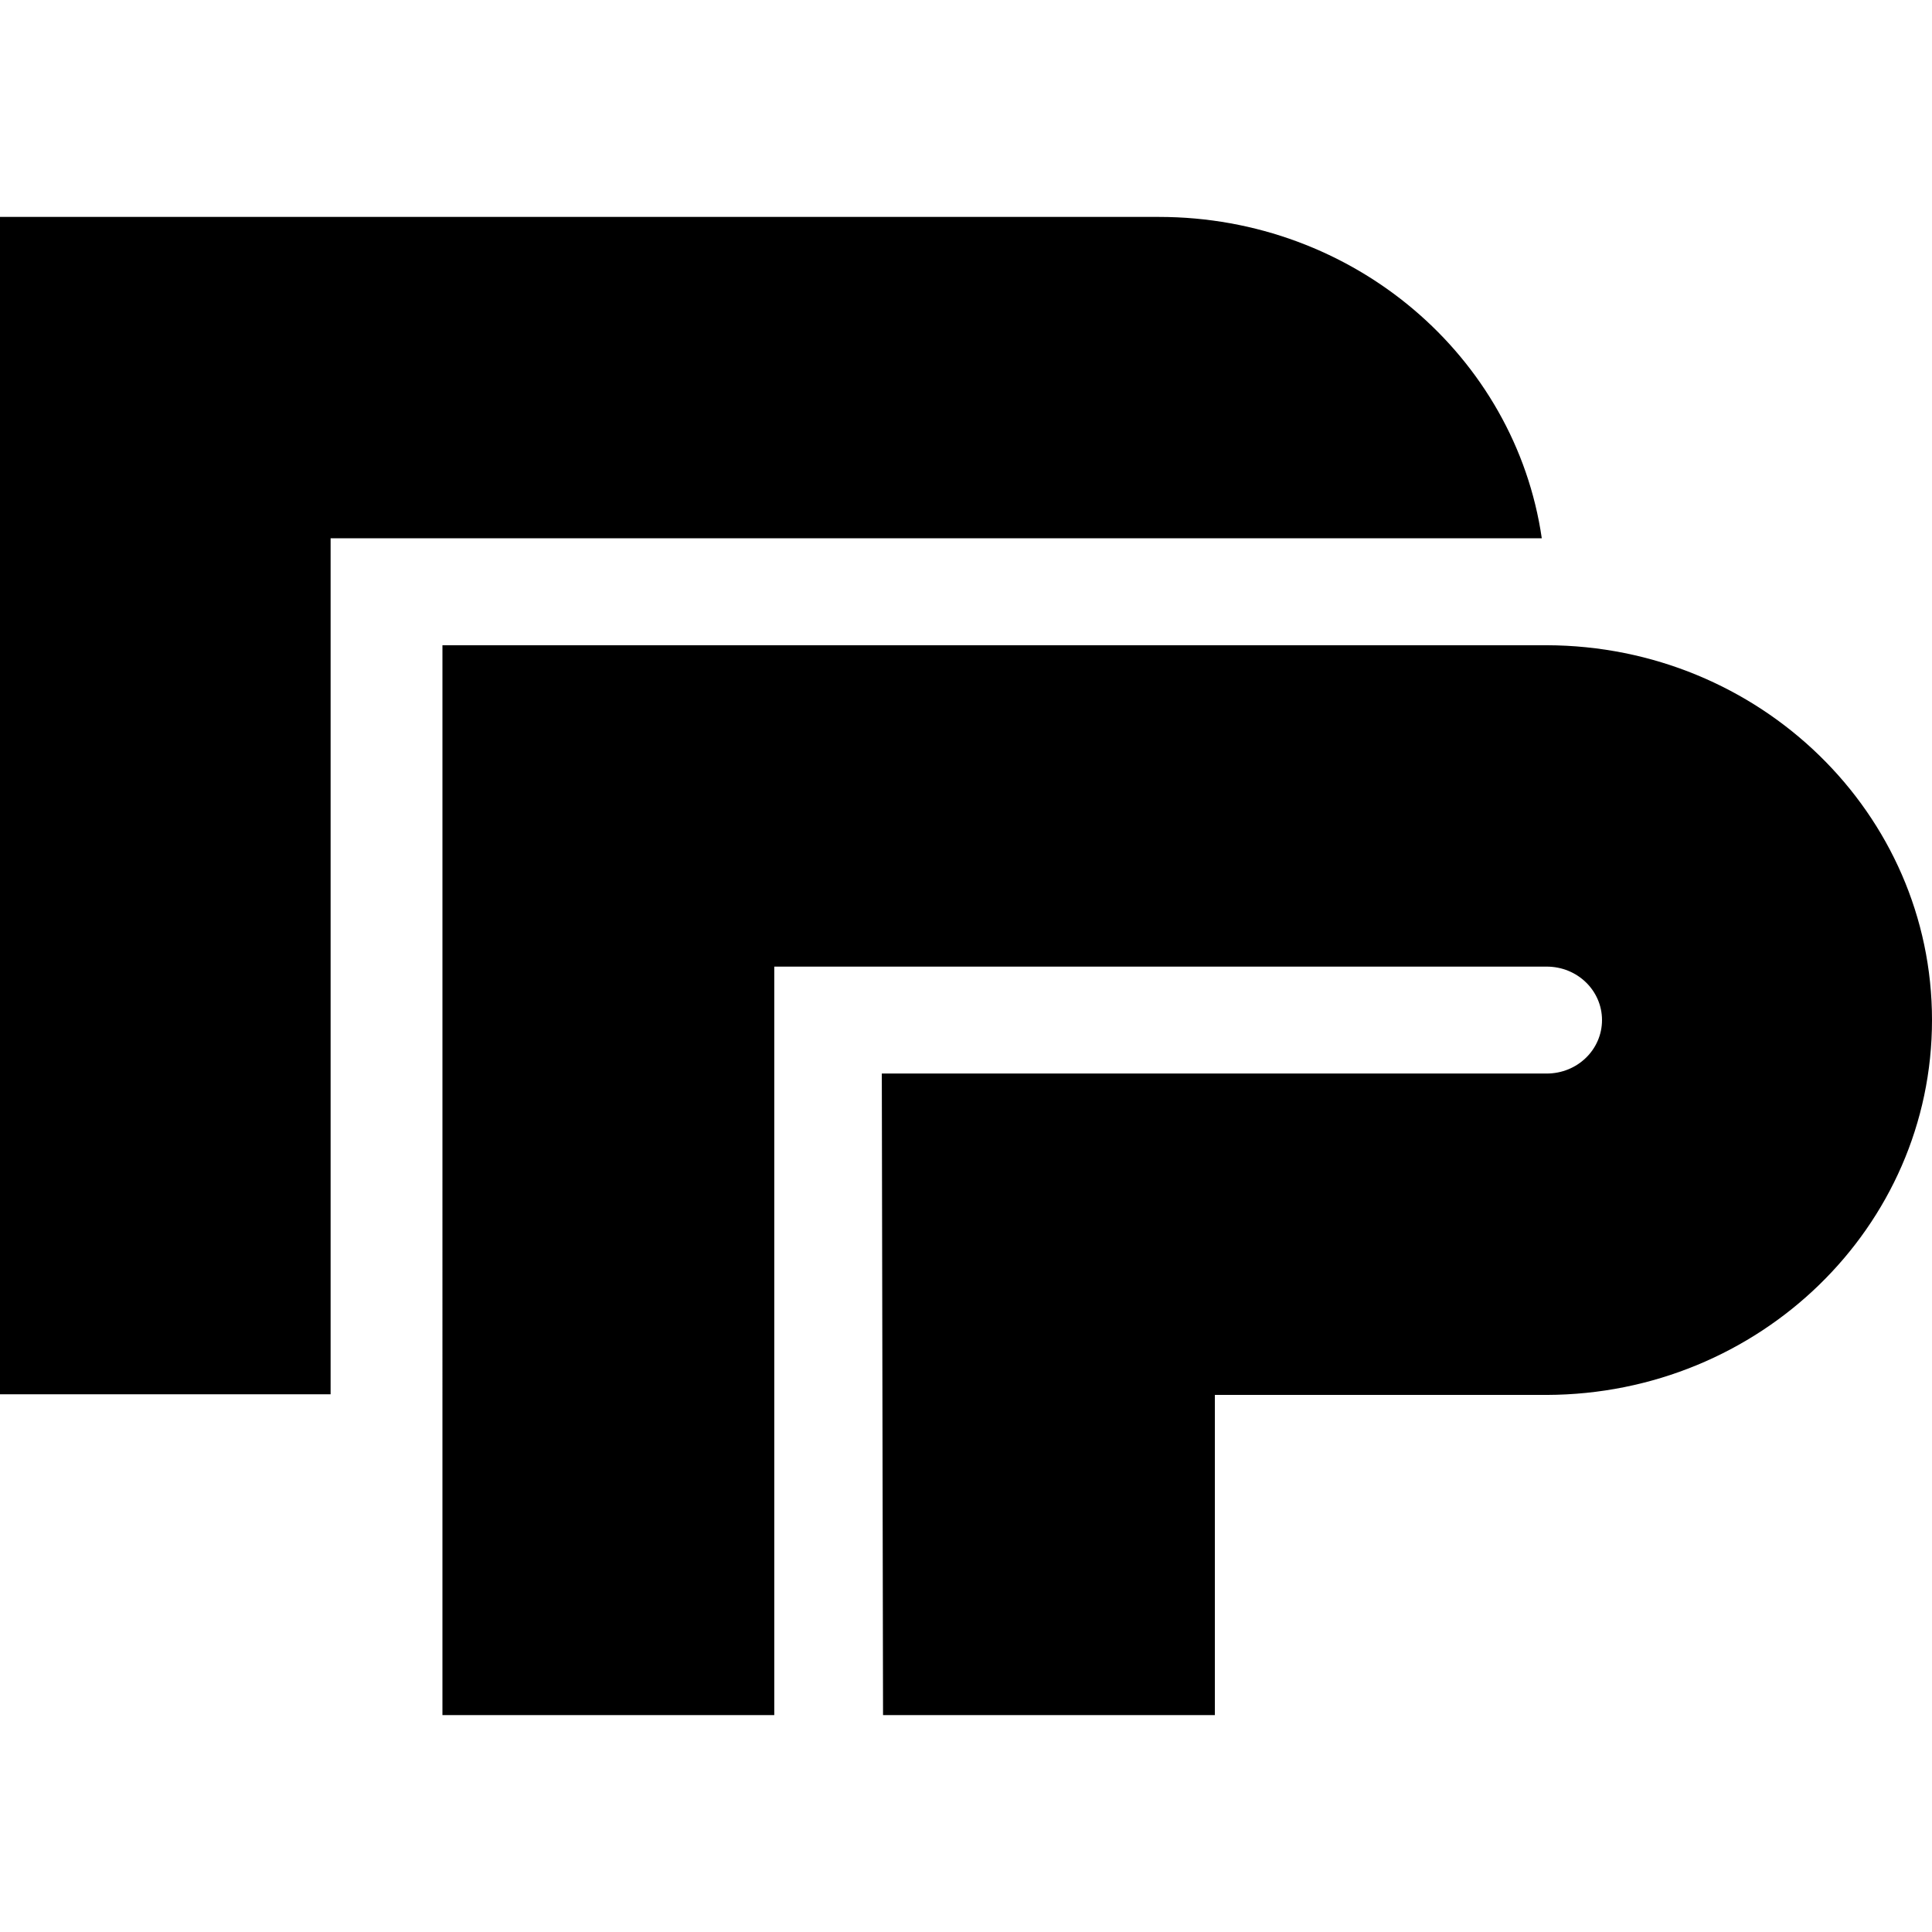 <svg xmlns="http://www.w3.org/2000/svg" version="1.1" xmlns:xlink="http://www.w3.org/1999/xlink" width="31.44" height="31.44"><svg id="SvgjsSvg1045" data-name="レイヤー 2" xmlns="http://www.w3.org/2000/svg" viewBox="0 0 31.44 31.44">
  <defs>
    <style>
      .cls-1 {
        fill: none;
      }
    </style>
  </defs>
  <g id="SvgjsG1044" data-name="レイヤー 1">
    <g>
      <path d="M31.44,16.6h0c0,3.37-2.81,6.09-6.27,6.1h-5.4v5.21h-5.4l-.02-10.44h10.82c.5,0,.9-.39.9-.87s-.4-.87-.9-.87h-12.57v12.18h-5.4V10.5h17.97c3.47.01,6.27,2.74,6.27,6.1ZM25.1,8.76H5.38v13.93H0V3.53h18.86c3.17,0,5.8,2.27,6.23,5.23Z"></path>
      <rect class="cls-1" width="31.44" height="31.44"></rect>
    </g>
  </g>
</svg><style>@media (prefers-color-scheme: light) { :root { filter: none; } }
@media (prefers-color-scheme: dark) { :root { filter: invert(100%); } }
</style></svg>